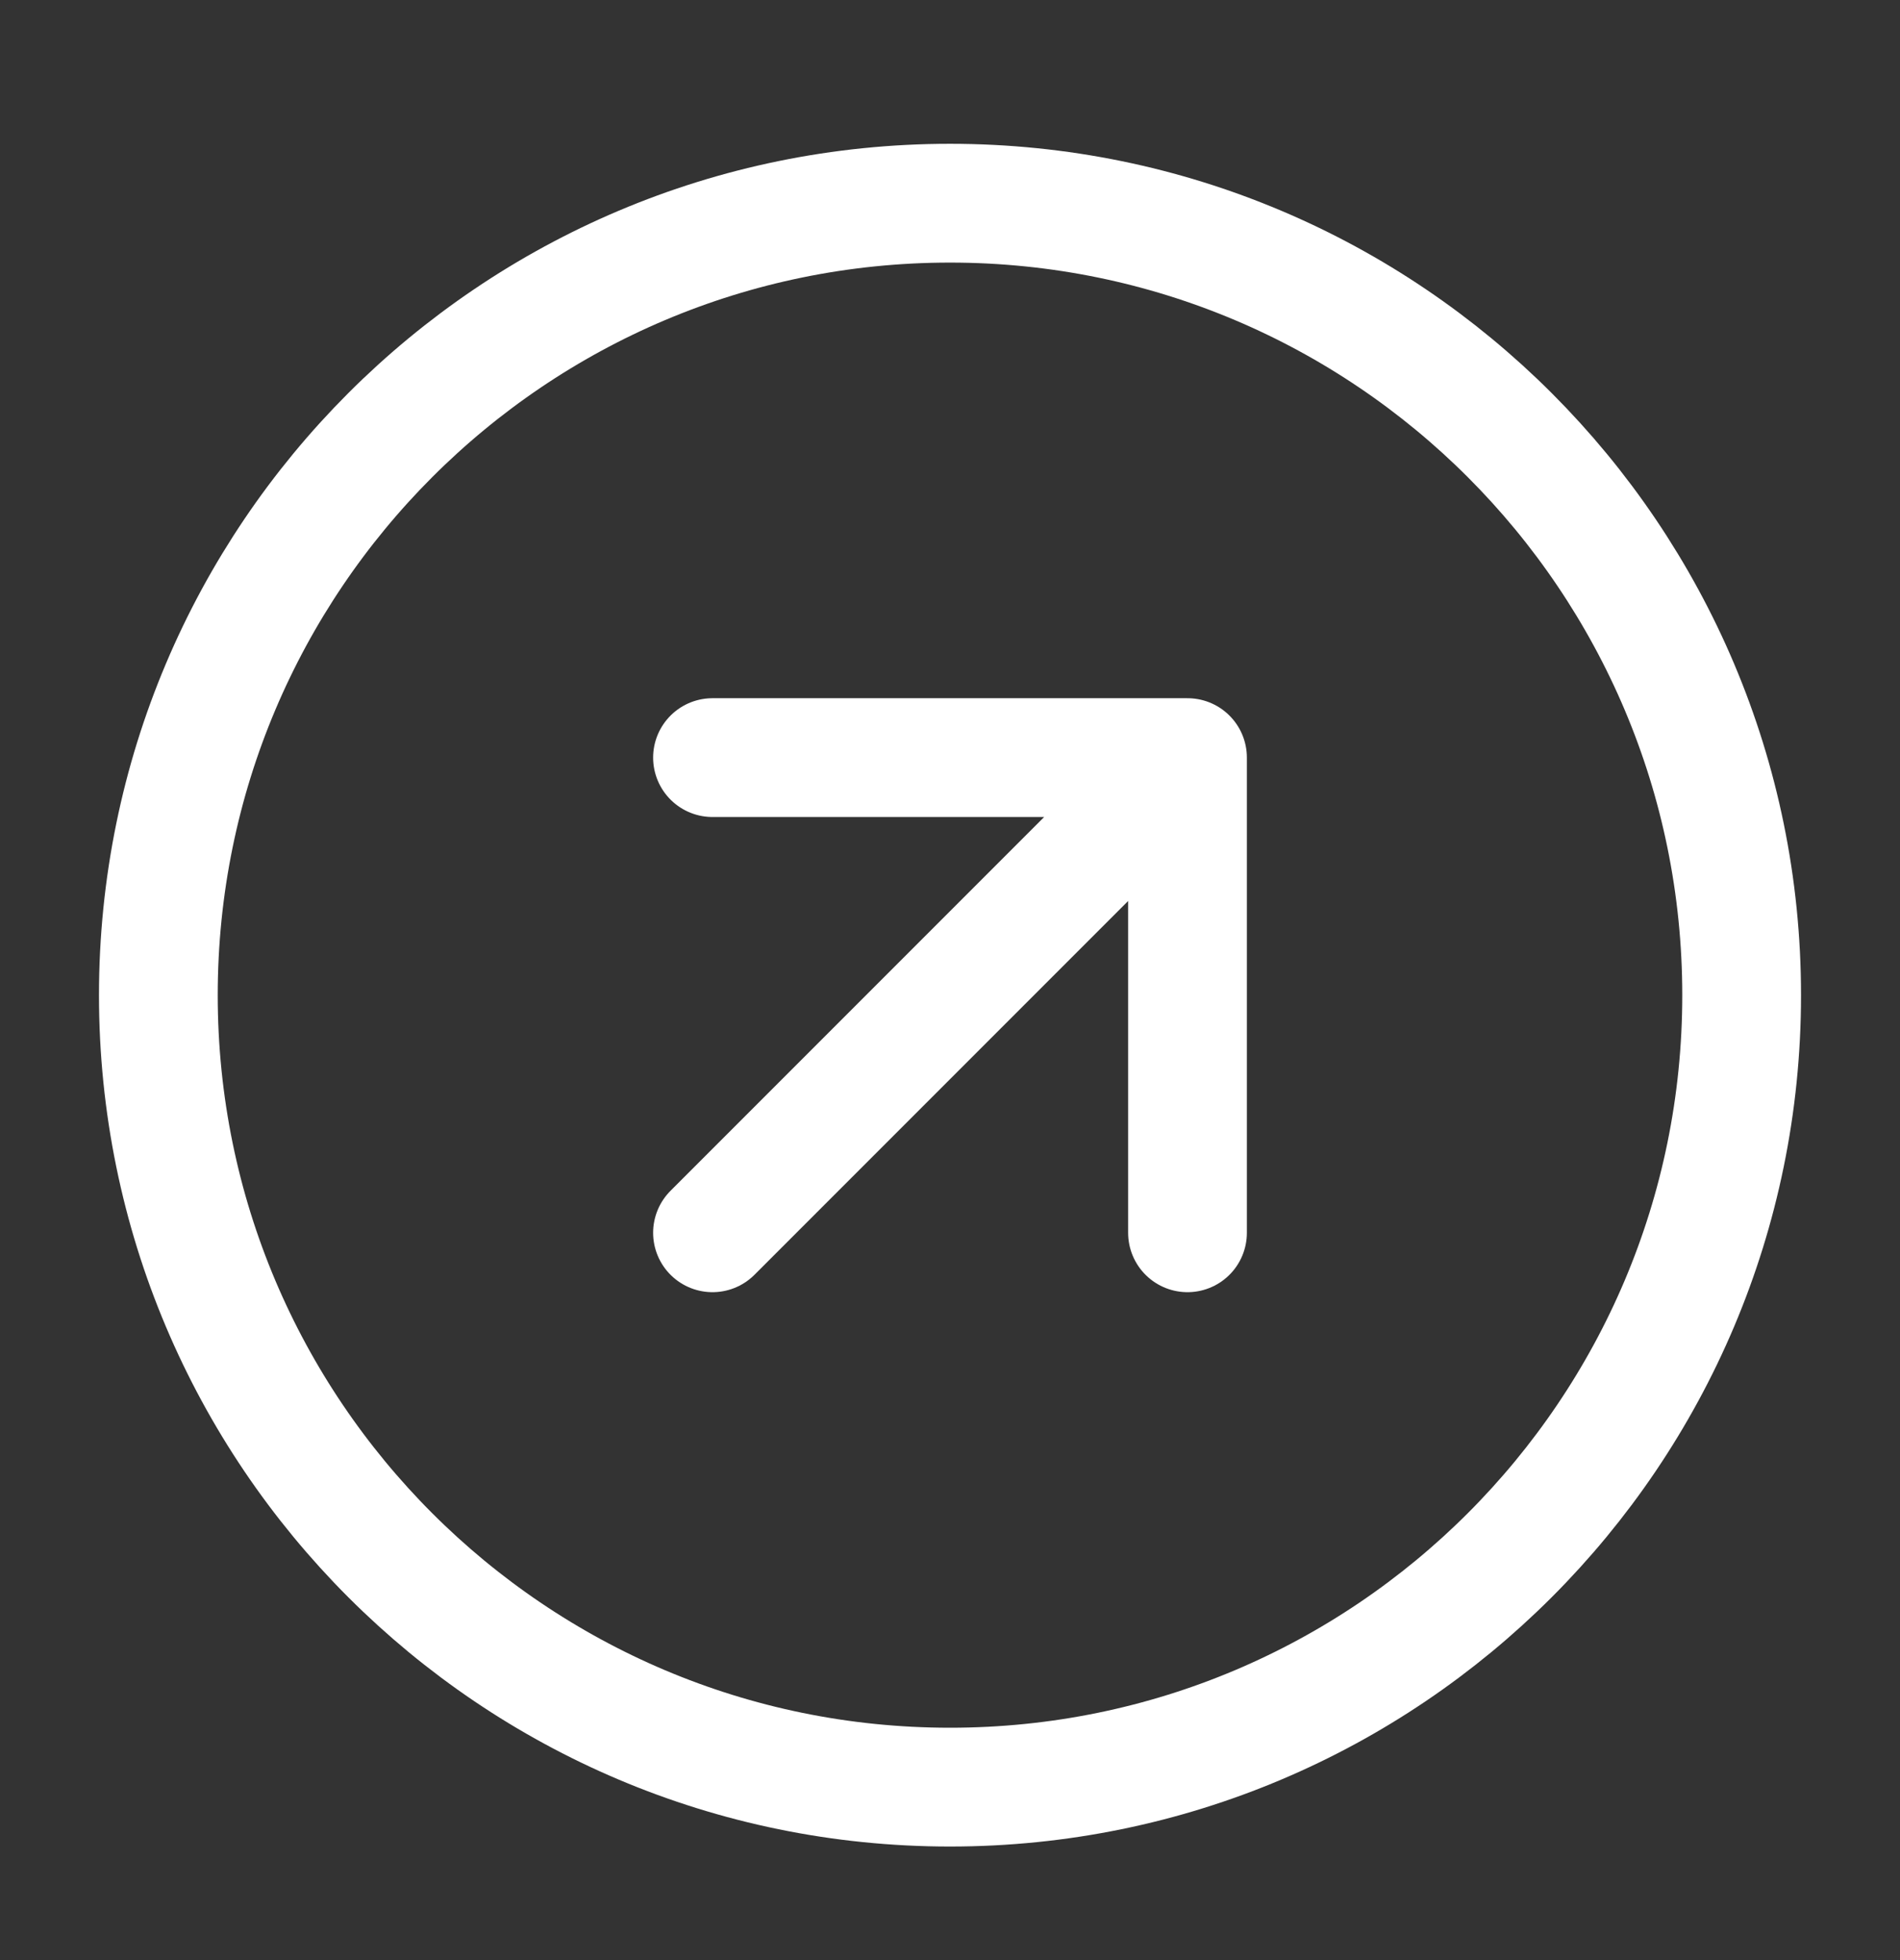 <?xml version="1.0" encoding="UTF-8"?>
<svg xmlns="http://www.w3.org/2000/svg" width="32" height="33" viewBox="0 0 32 33" fill="none">
  <rect x="0" y="0" width="32" height="33" fill="#333333" stroke="none"/>
  <path d="M20 20.755V12.755M20 12.755H12M20 12.755L12 20.755M29.333 16.755C29.333 24.119 23.364 30.088 16 30.088C8.636 30.088 2.667 24.119 2.667 16.755C2.667 9.391 8.636 3.421 16 3.421C23.364 3.421 29.333 9.391 29.333 16.755Z" stroke="white" stroke-width="2" stroke-linecap="round" stroke-linejoin="round"></path>
</svg>
